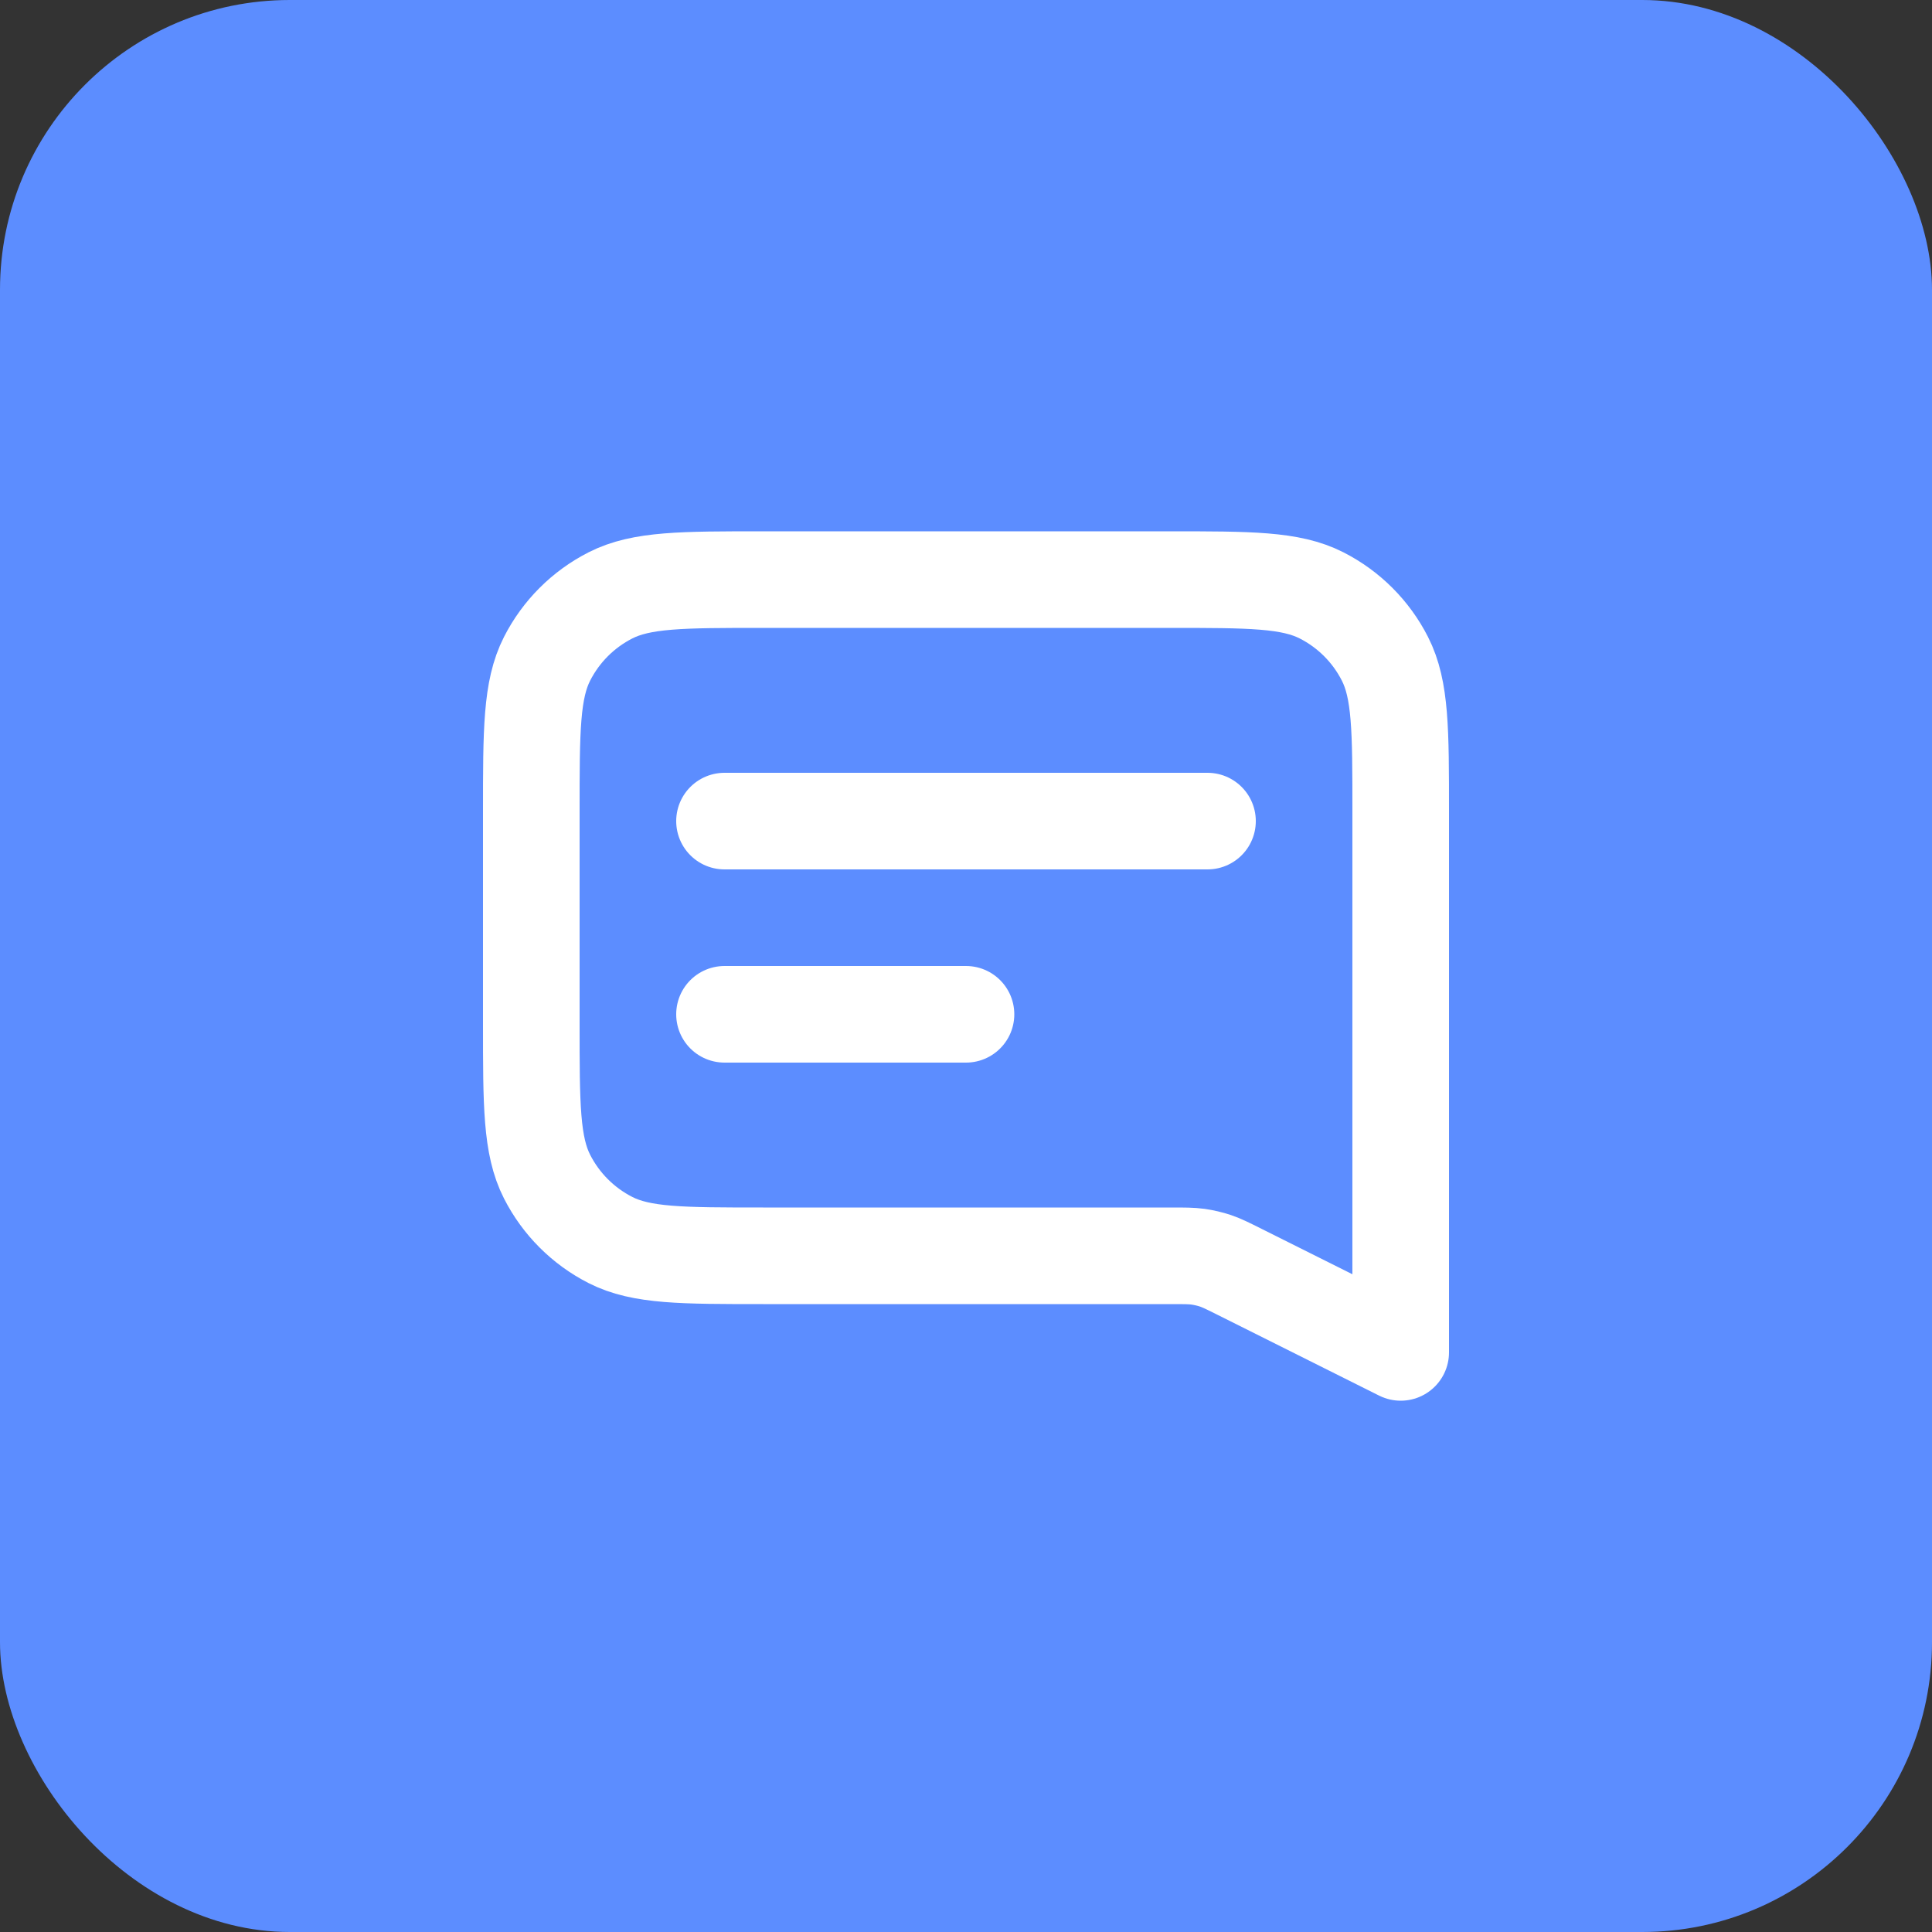<svg width="40" height="40" viewBox="0 0 40 40" fill="none" xmlns="http://www.w3.org/2000/svg">
<rect x="0" y="0" width="40" height="40" fill="#333333" stroke="none"/>
<rect width="40" height="40" rx="6" fill="#5C8DFF"/>
<path d="M15 17H25M15 21H20M29 28L25.676 26.338C25.424 26.212 25.298 26.149 25.166 26.104C25.048 26.065 24.928 26.037 24.805 26.019C24.667 26 24.526 26 24.245 26H15.8C14.12 26 13.28 26 12.638 25.673C12.073 25.385 11.615 24.927 11.327 24.362C11 23.72 11 22.88 11 21.2V16.8C11 15.12 11 14.28 11.327 13.638C11.615 13.073 12.073 12.615 12.638 12.327C13.28 12 14.12 12 15.8 12H24.2C25.88 12 26.72 12 27.362 12.327C27.927 12.615 28.385 13.073 28.673 13.638C29 14.28 29 15.12 29 16.8V28Z" stroke="white" stroke-width="2" stroke-linecap="round" stroke-linejoin="round"/>
</svg>
